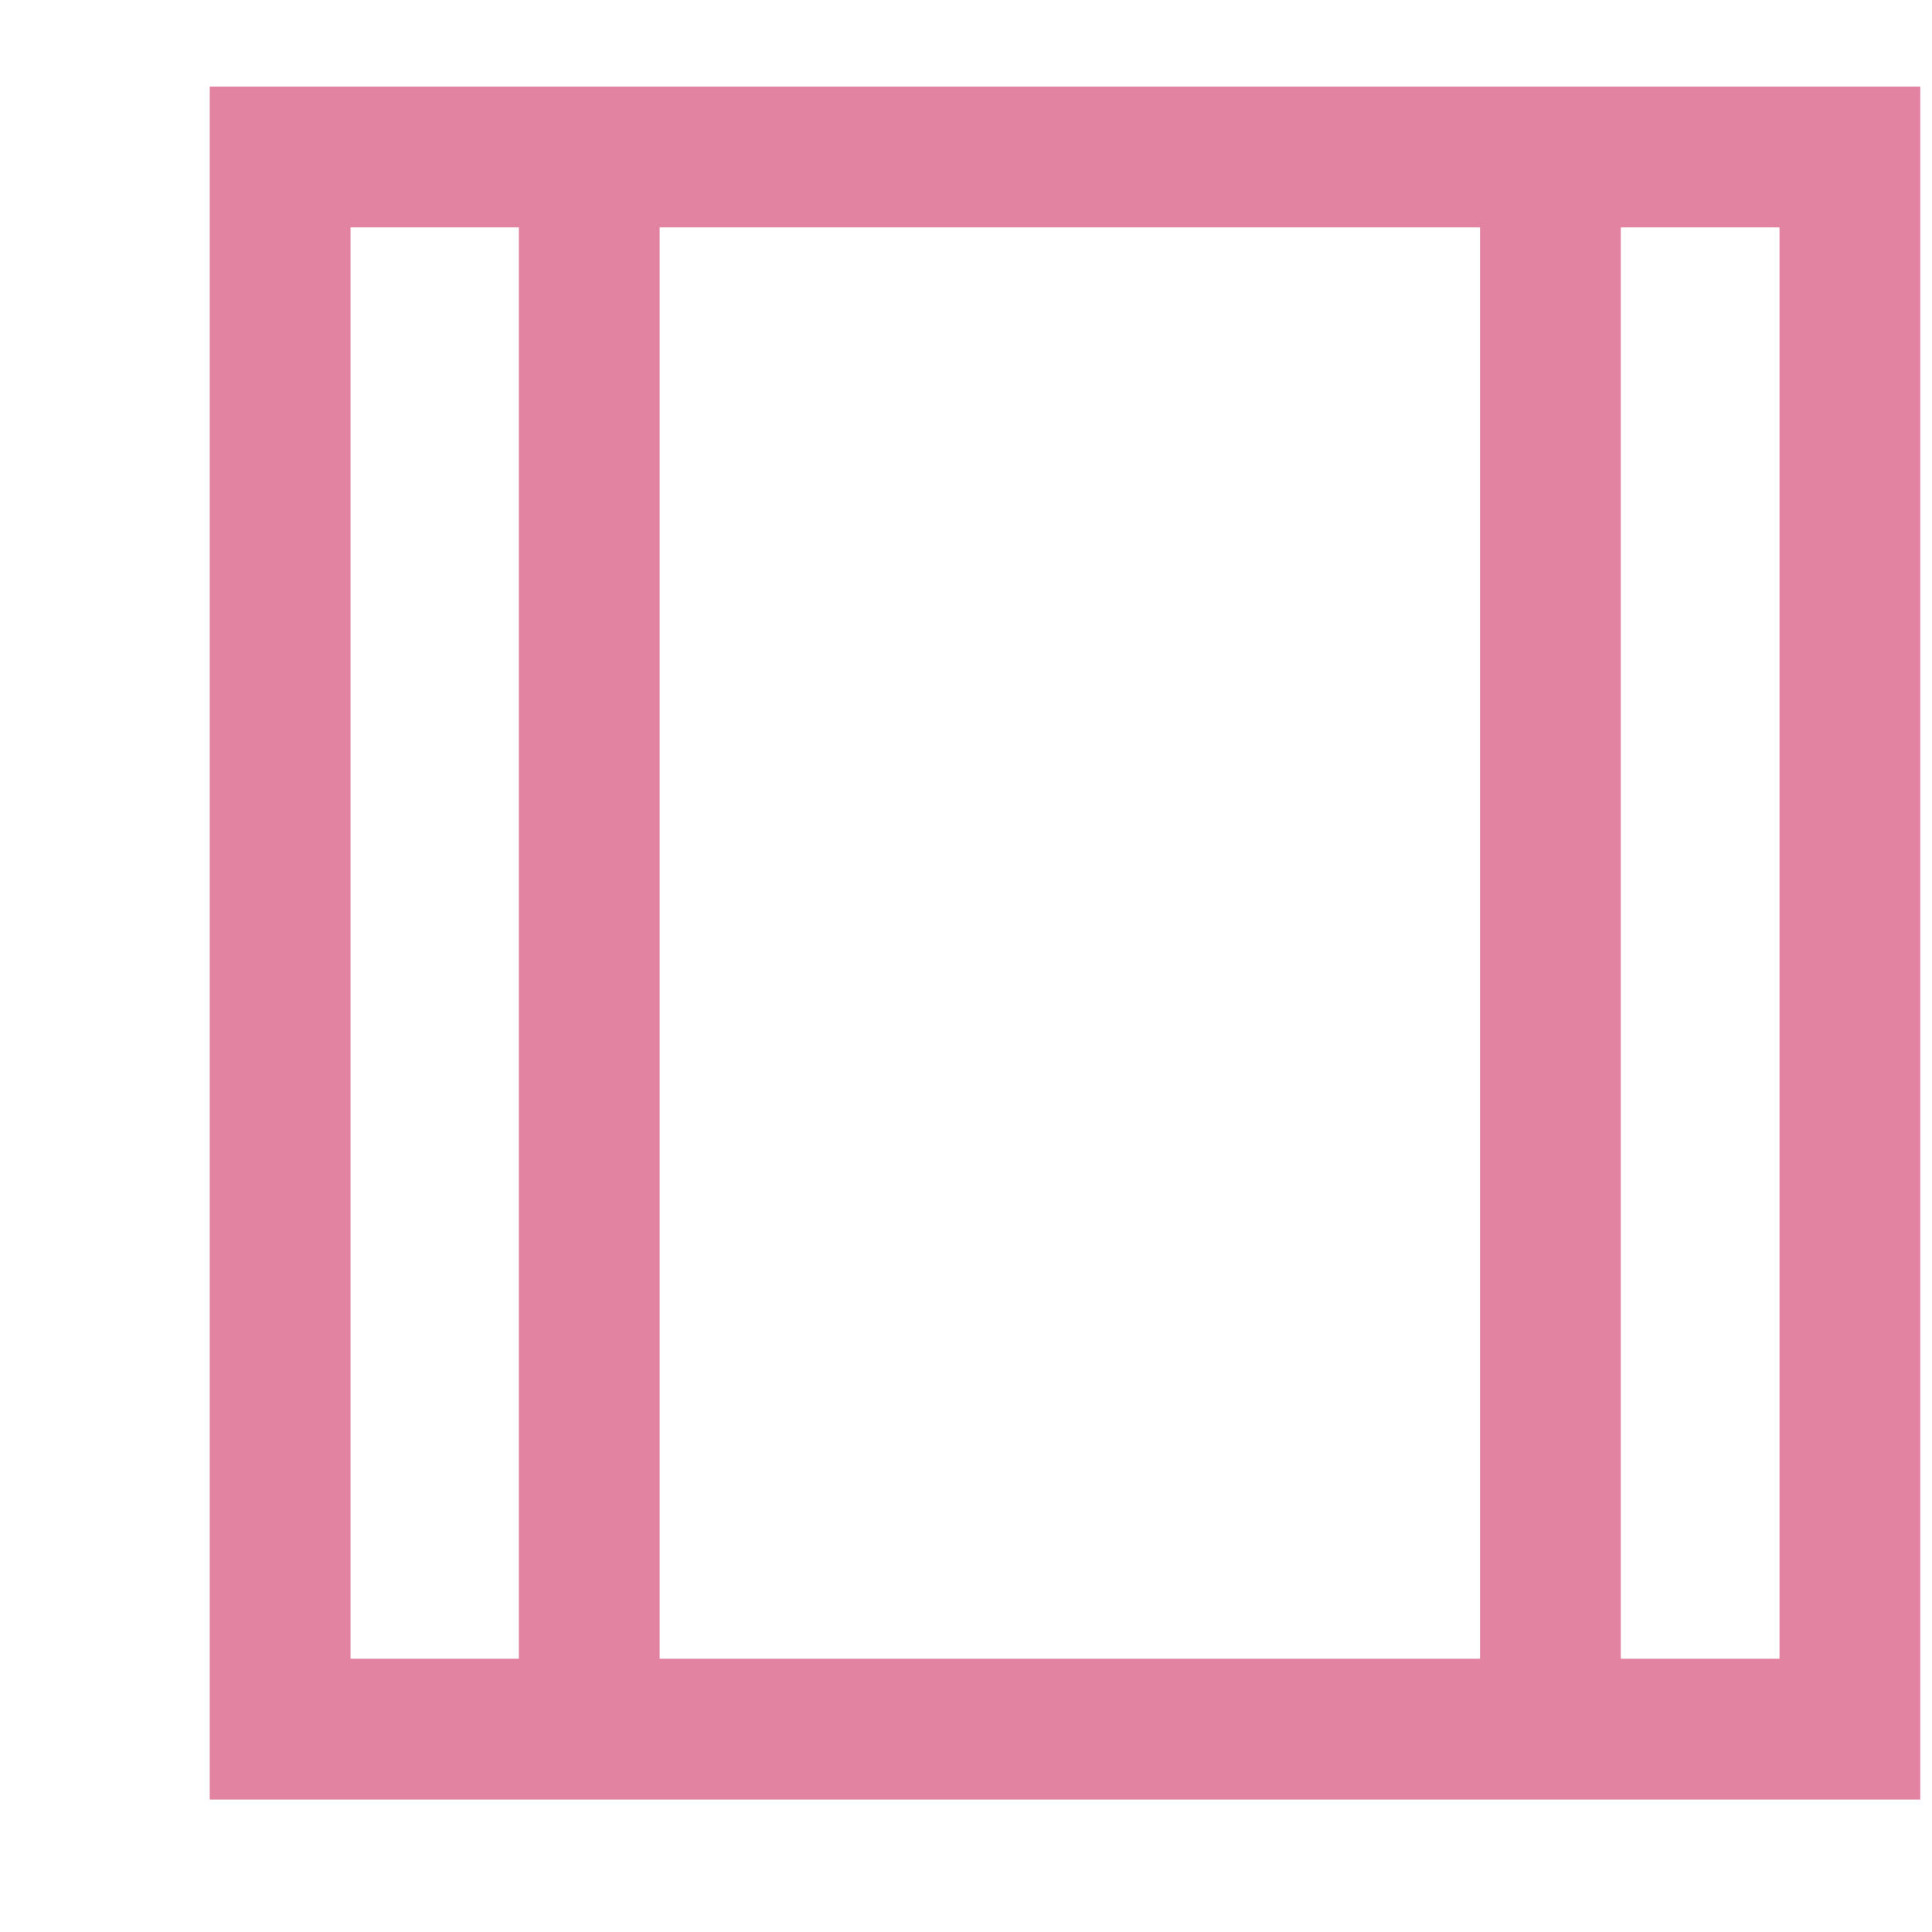 <svg width="8" height="8" viewBox="0 0 8 8" fill="none" xmlns="http://www.w3.org/2000/svg">
<path fill-rule="evenodd" clip-rule="evenodd" d="M1.16 0.65H7.66V7.16H1.16V0.65Z" stroke="#E284A1" stroke-width="0.583"/>
<path fill-rule="evenodd" clip-rule="evenodd" d="M2.44 0.67V7.17V0.67Z" stroke="#E284A1" stroke-width="0.583"/>
<path fill-rule="evenodd" clip-rule="evenodd" d="M6.42 0.67V7.17V0.67Z" stroke="#E284A1" stroke-width="0.583"/>
</svg>
